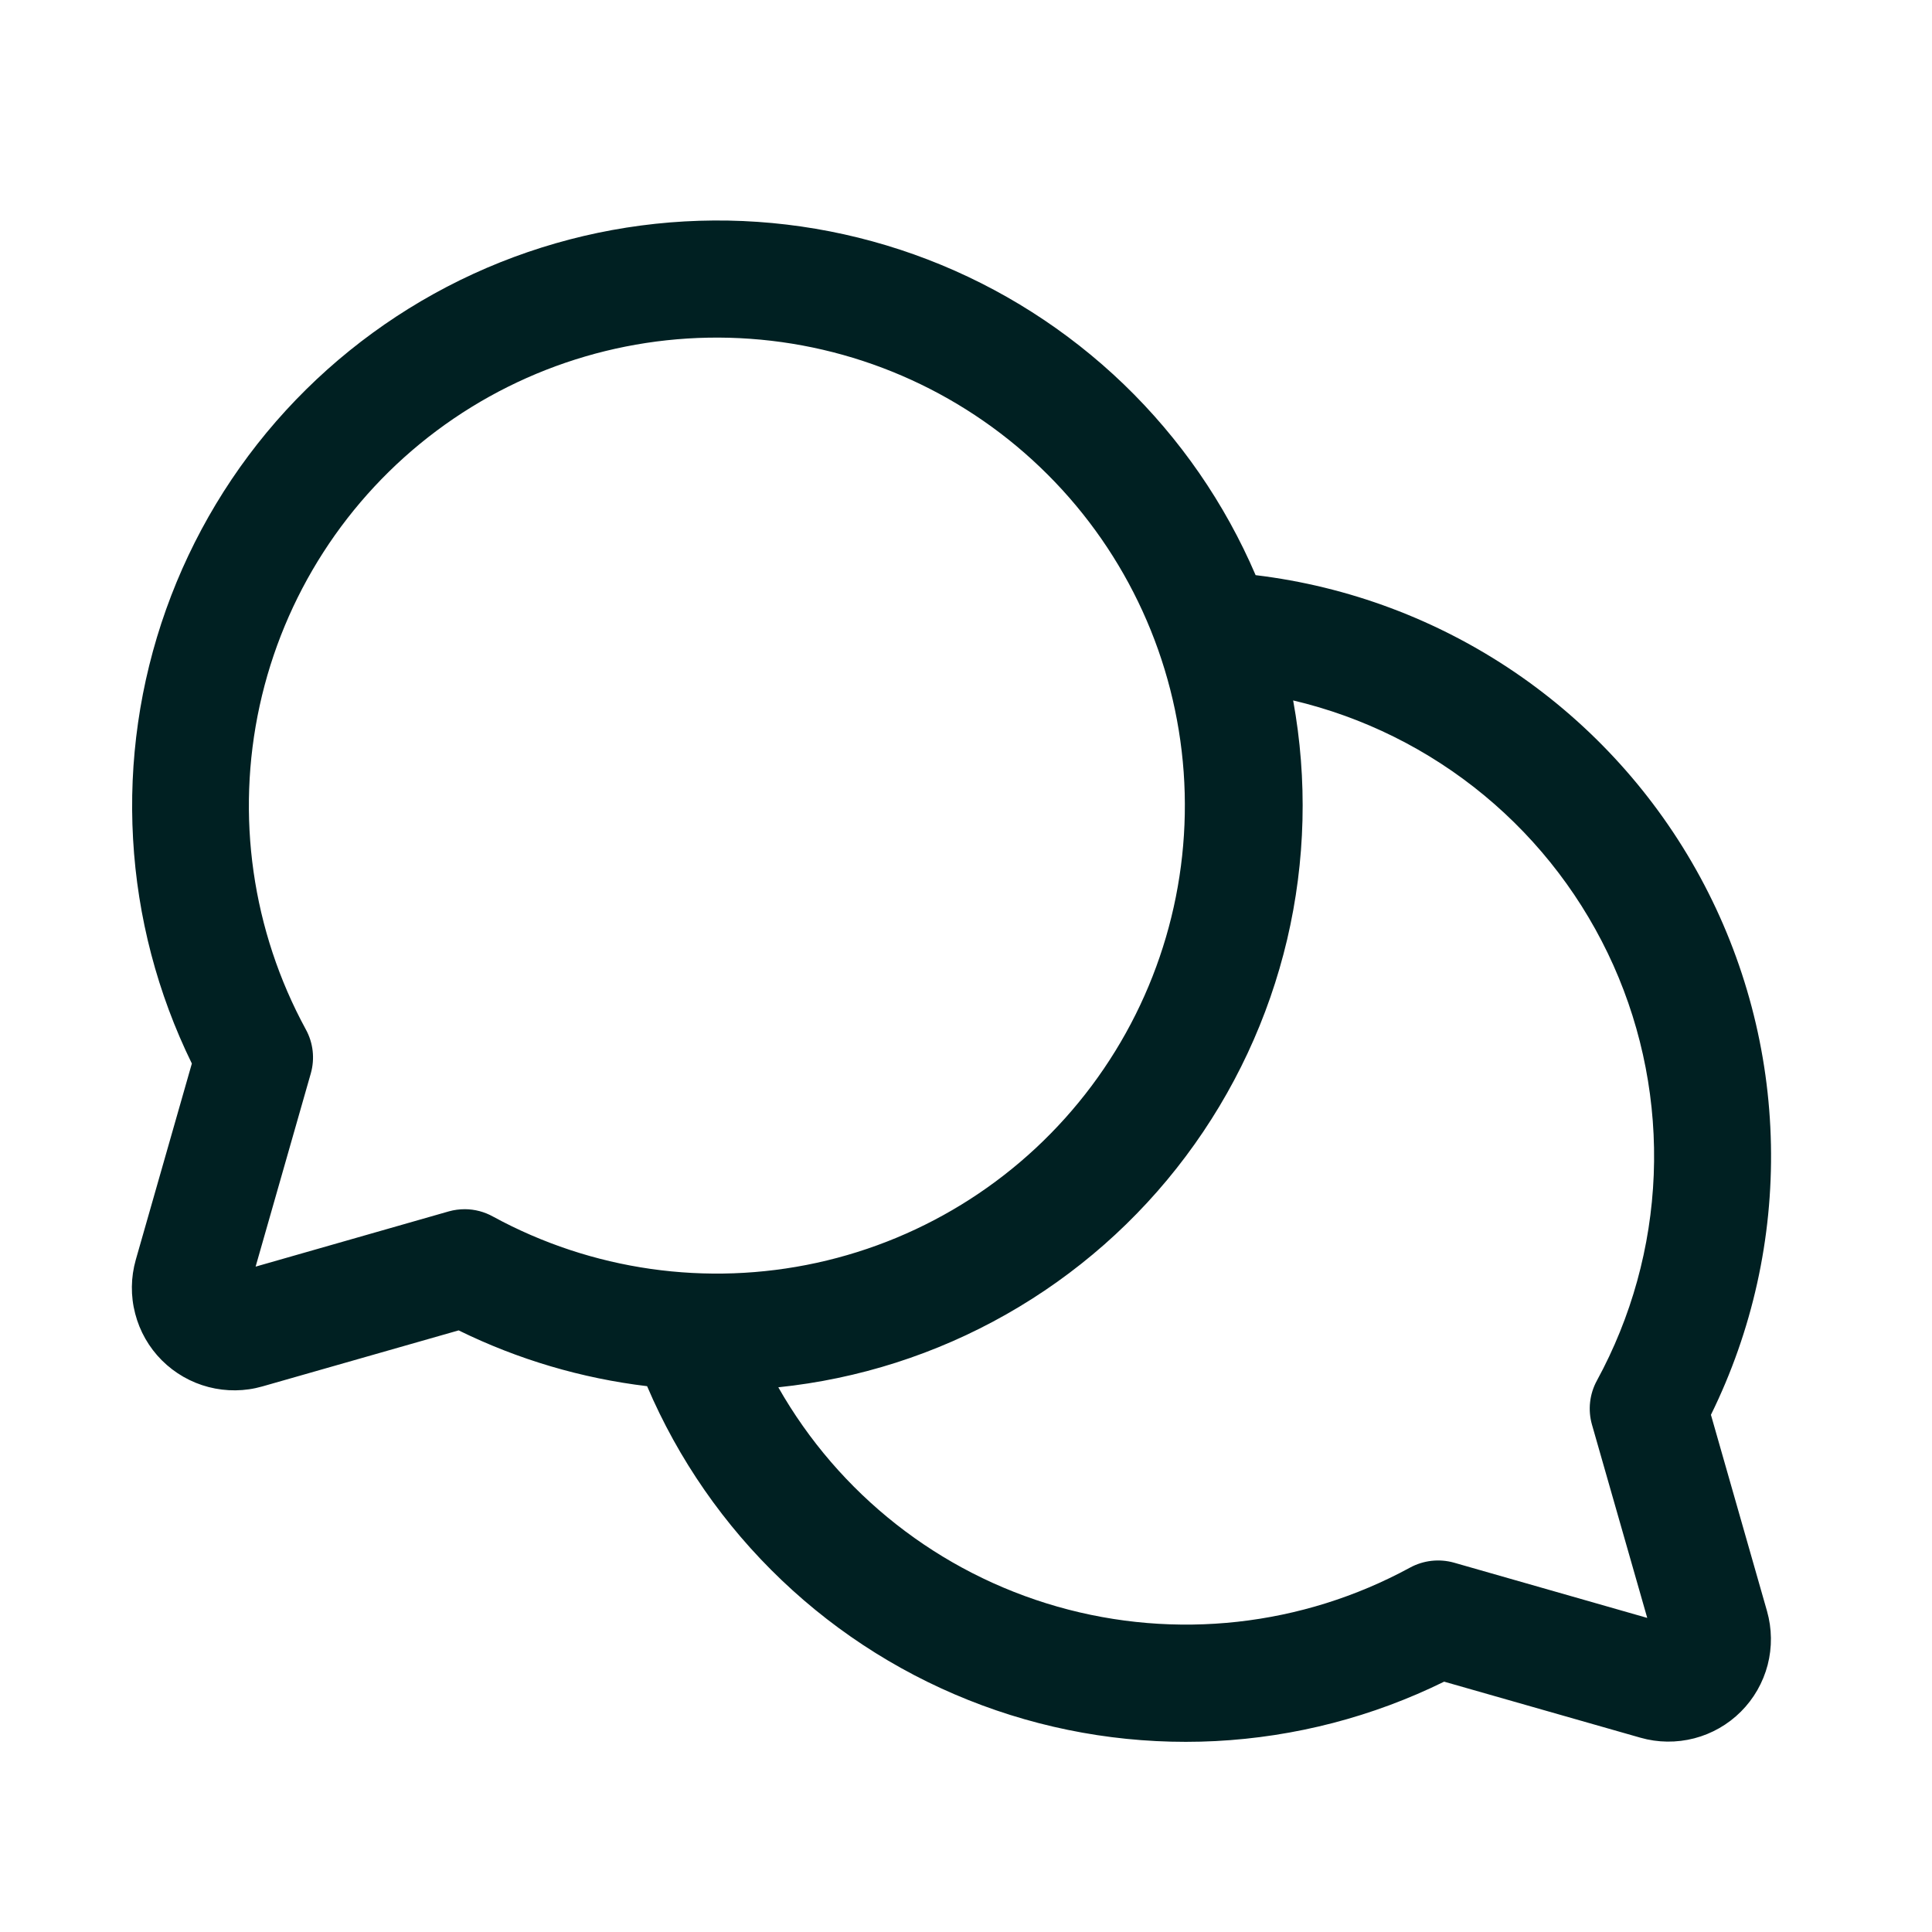 <svg width="33" height="33" viewBox="0 0 33 33" fill="none" xmlns="http://www.w3.org/2000/svg">
<path d="M29.224 24.166C29.93 22.733 30.281 21.151 30.249 19.553C30.218 17.956 29.804 16.39 29.042 14.985C28.28 13.581 27.193 12.379 25.872 11.481C24.55 10.583 23.033 10.015 21.447 9.824C20.921 8.597 20.155 7.489 19.194 6.563C18.232 5.638 17.096 4.914 15.85 4.434C14.605 3.955 13.276 3.729 11.943 3.771C10.609 3.813 9.297 4.121 8.084 4.678C6.872 5.235 5.783 6.029 4.881 7.013C3.98 7.997 3.285 9.152 2.837 10.409C2.389 11.666 2.197 13 2.273 14.332C2.348 15.664 2.69 16.968 3.277 18.166L2.319 21.519C2.234 21.819 2.23 22.136 2.309 22.438C2.387 22.74 2.544 23.015 2.765 23.236C2.986 23.456 3.261 23.614 3.563 23.692C3.865 23.77 4.182 23.767 4.482 23.681L7.834 22.724C8.846 23.221 9.934 23.543 11.053 23.677C11.586 24.927 12.369 26.055 13.353 26.992C14.336 27.929 15.501 28.656 16.775 29.128C18.049 29.601 19.406 29.808 20.762 29.739C22.119 29.669 23.448 29.324 24.667 28.724L28.019 29.681C28.319 29.767 28.637 29.77 28.939 29.692C29.24 29.614 29.516 29.456 29.736 29.236C29.957 29.015 30.114 28.74 30.193 28.438C30.271 28.136 30.267 27.819 30.182 27.519L29.224 24.166ZM7.942 20.654C7.849 20.654 7.756 20.666 7.667 20.691L4.366 21.635L5.309 18.334C5.38 18.082 5.35 17.813 5.224 17.584C4.305 15.896 4.025 13.933 4.435 12.055C4.845 10.177 5.918 8.509 7.457 7.358C8.997 6.207 10.899 5.649 12.817 5.787C14.734 5.924 16.538 6.748 17.897 8.108C19.256 9.467 20.08 11.27 20.218 13.188C20.355 15.105 19.797 17.008 18.646 18.547C17.495 20.087 15.828 21.16 13.95 21.57C12.072 21.98 10.109 21.7 8.421 20.78C8.274 20.698 8.11 20.655 7.942 20.654ZM27.192 24.334L28.136 27.635L24.834 26.691C24.583 26.621 24.314 26.651 24.084 26.776C22.241 27.779 20.078 28.018 18.06 27.442C16.042 26.866 14.331 25.521 13.294 23.696C14.664 23.554 15.989 23.13 17.186 22.451C18.384 21.772 19.429 20.853 20.254 19.751C21.08 18.649 21.669 17.389 21.985 16.049C22.3 14.709 22.335 13.318 22.088 11.964C23.286 12.246 24.403 12.801 25.352 13.586C26.301 14.371 27.055 15.364 27.558 16.488C28.06 17.612 28.296 18.837 28.247 20.067C28.198 21.297 27.866 22.499 27.277 23.58C27.151 23.81 27.12 24.081 27.192 24.334Z" fill="#002022"/>
</svg>
